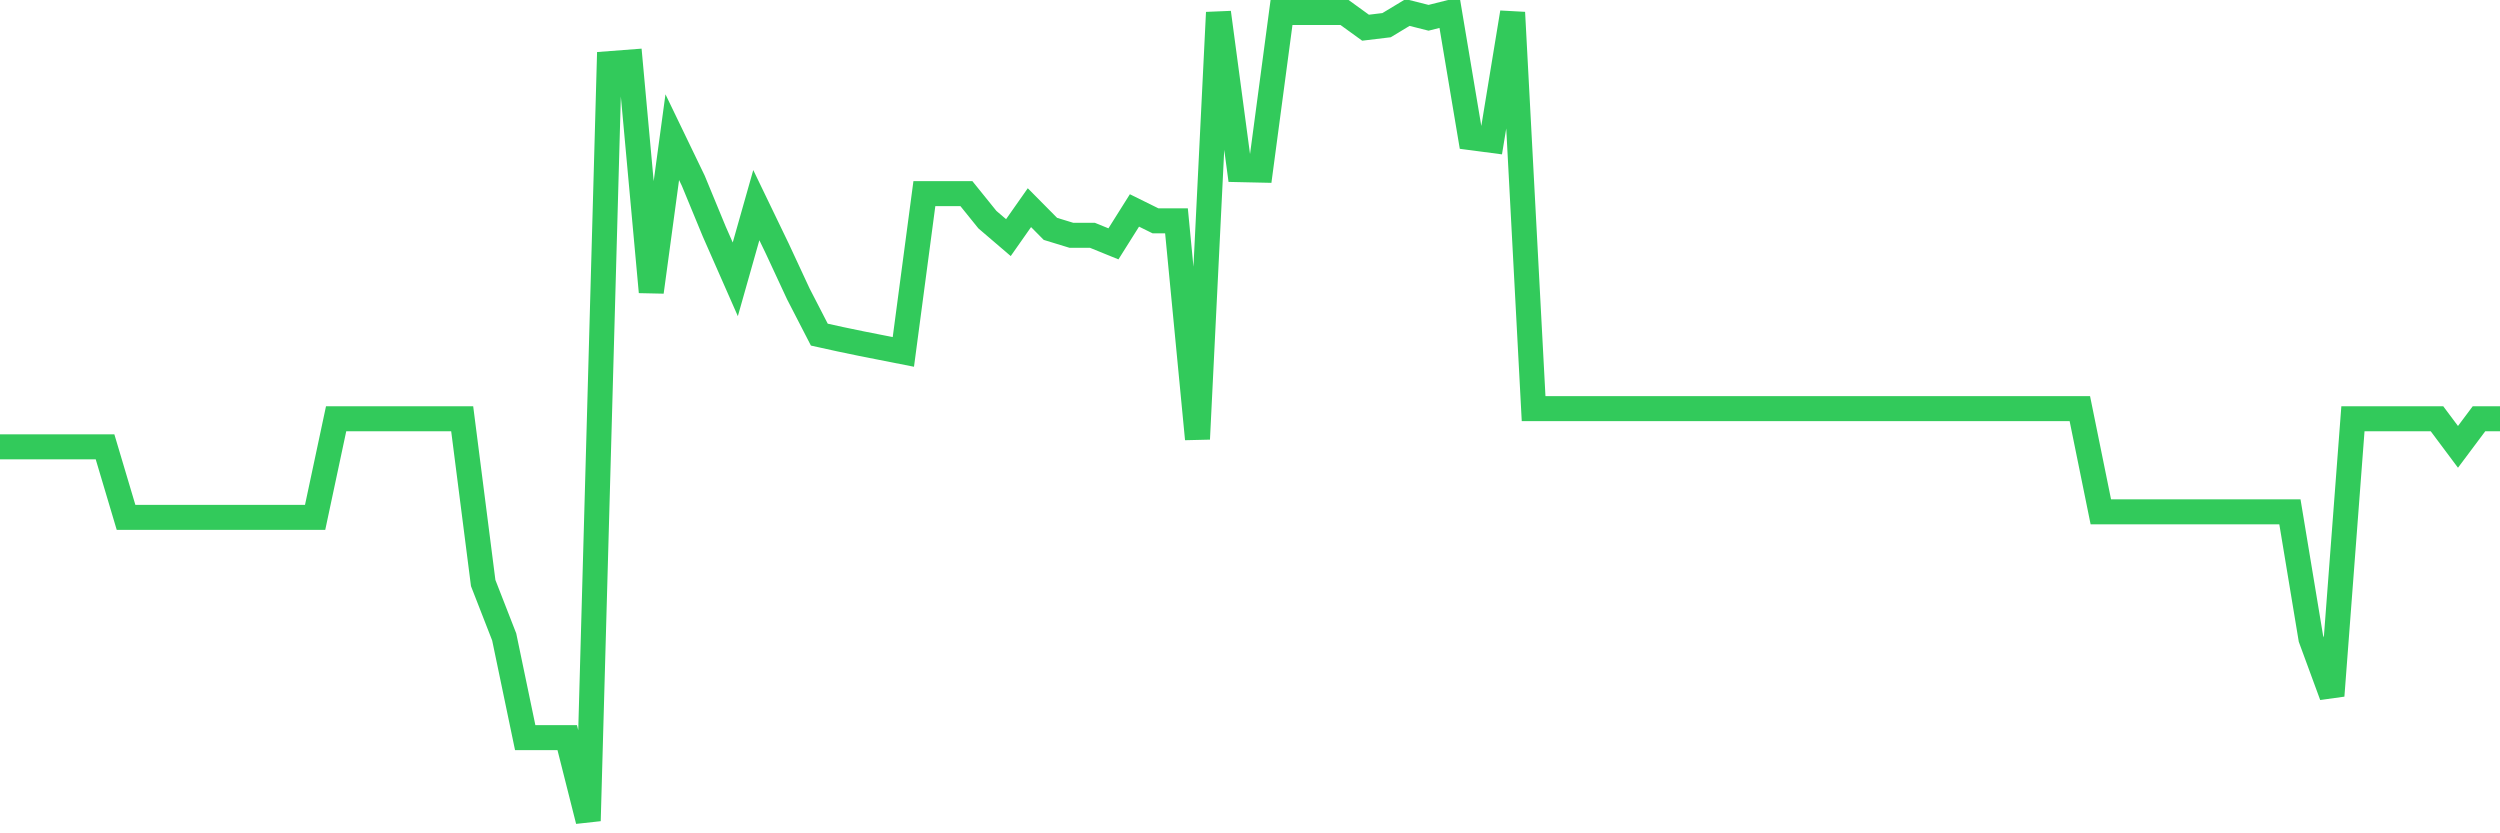 <svg
  xmlns="http://www.w3.org/2000/svg"
  xmlns:xlink="http://www.w3.org/1999/xlink"
  width="120"
  height="40"
  viewBox="0 0 120 40"
  preserveAspectRatio="none"
>
  <polyline
    points="0,21.449 1.008,21.449 2.017,21.449 3.025,21.449 4.034,21.449 5.042,21.449 6.05,24.833 7.059,24.833 8.067,24.833 9.076,24.833 10.084,24.833 11.092,24.833 12.101,24.833 13.109,24.833 14.118,24.833 15.126,24.833 16.134,20.1 17.143,20.1 18.151,20.1 19.16,20.1 20.168,20.1 21.176,20.1 22.185,20.1 23.193,27.986 24.202,30.574 25.21,35.407 26.218,35.407 27.227,35.407 28.235,39.4 29.244,3.055 30.252,2.978 31.261,14.016 32.269,6.584 33.277,8.674 34.286,11.118 35.294,13.408 36.303,9.847 37.311,11.937 38.319,14.105 39.328,16.062 40.336,16.284 41.345,16.494 42.353,16.693 43.361,16.892 44.37,9.294 45.378,9.294 46.387,9.294 47.395,10.543 48.403,11.406 49.412,9.968 50.42,10.986 51.429,11.295 52.437,11.295 53.445,11.705 54.454,10.101 55.462,10.599 56.471,10.599 57.479,21.073 58.487,0.6 59.496,8.143 60.504,8.165 61.513,0.6 62.521,0.6 63.529,0.6 64.538,0.6 65.546,1.33 66.555,1.208 67.563,0.6 68.571,0.854 69.58,0.6 70.588,6.606 71.597,6.739 72.605,0.6 73.613,19.613 74.622,19.613 75.63,19.613 76.639,19.613 77.647,19.613 78.655,19.613 79.664,19.613 80.672,19.613 81.681,19.613 82.689,19.613 83.697,19.613 84.706,19.613 85.714,19.613 86.723,19.613 87.731,19.613 88.739,19.613 89.748,19.613 90.756,19.613 91.765,19.613 92.773,19.613 93.782,19.613 94.79,19.613 95.798,19.613 96.807,19.613 97.815,19.613 98.824,19.613 99.832,19.613 100.84,24.568 101.849,24.568 102.857,24.568 103.866,24.568 104.874,24.568 105.882,24.568 106.891,24.568 107.899,24.568 108.908,24.568 109.916,24.568 110.924,30.651 111.933,33.394 112.941,20.1 113.95,20.1 114.958,20.1 115.966,20.1 116.975,20.1 117.983,21.449 118.992,20.1 120,20.1"
    fill="none"
    stroke="#32ca5b"
    stroke-width="1.2"
  >
  </polyline>
</svg>